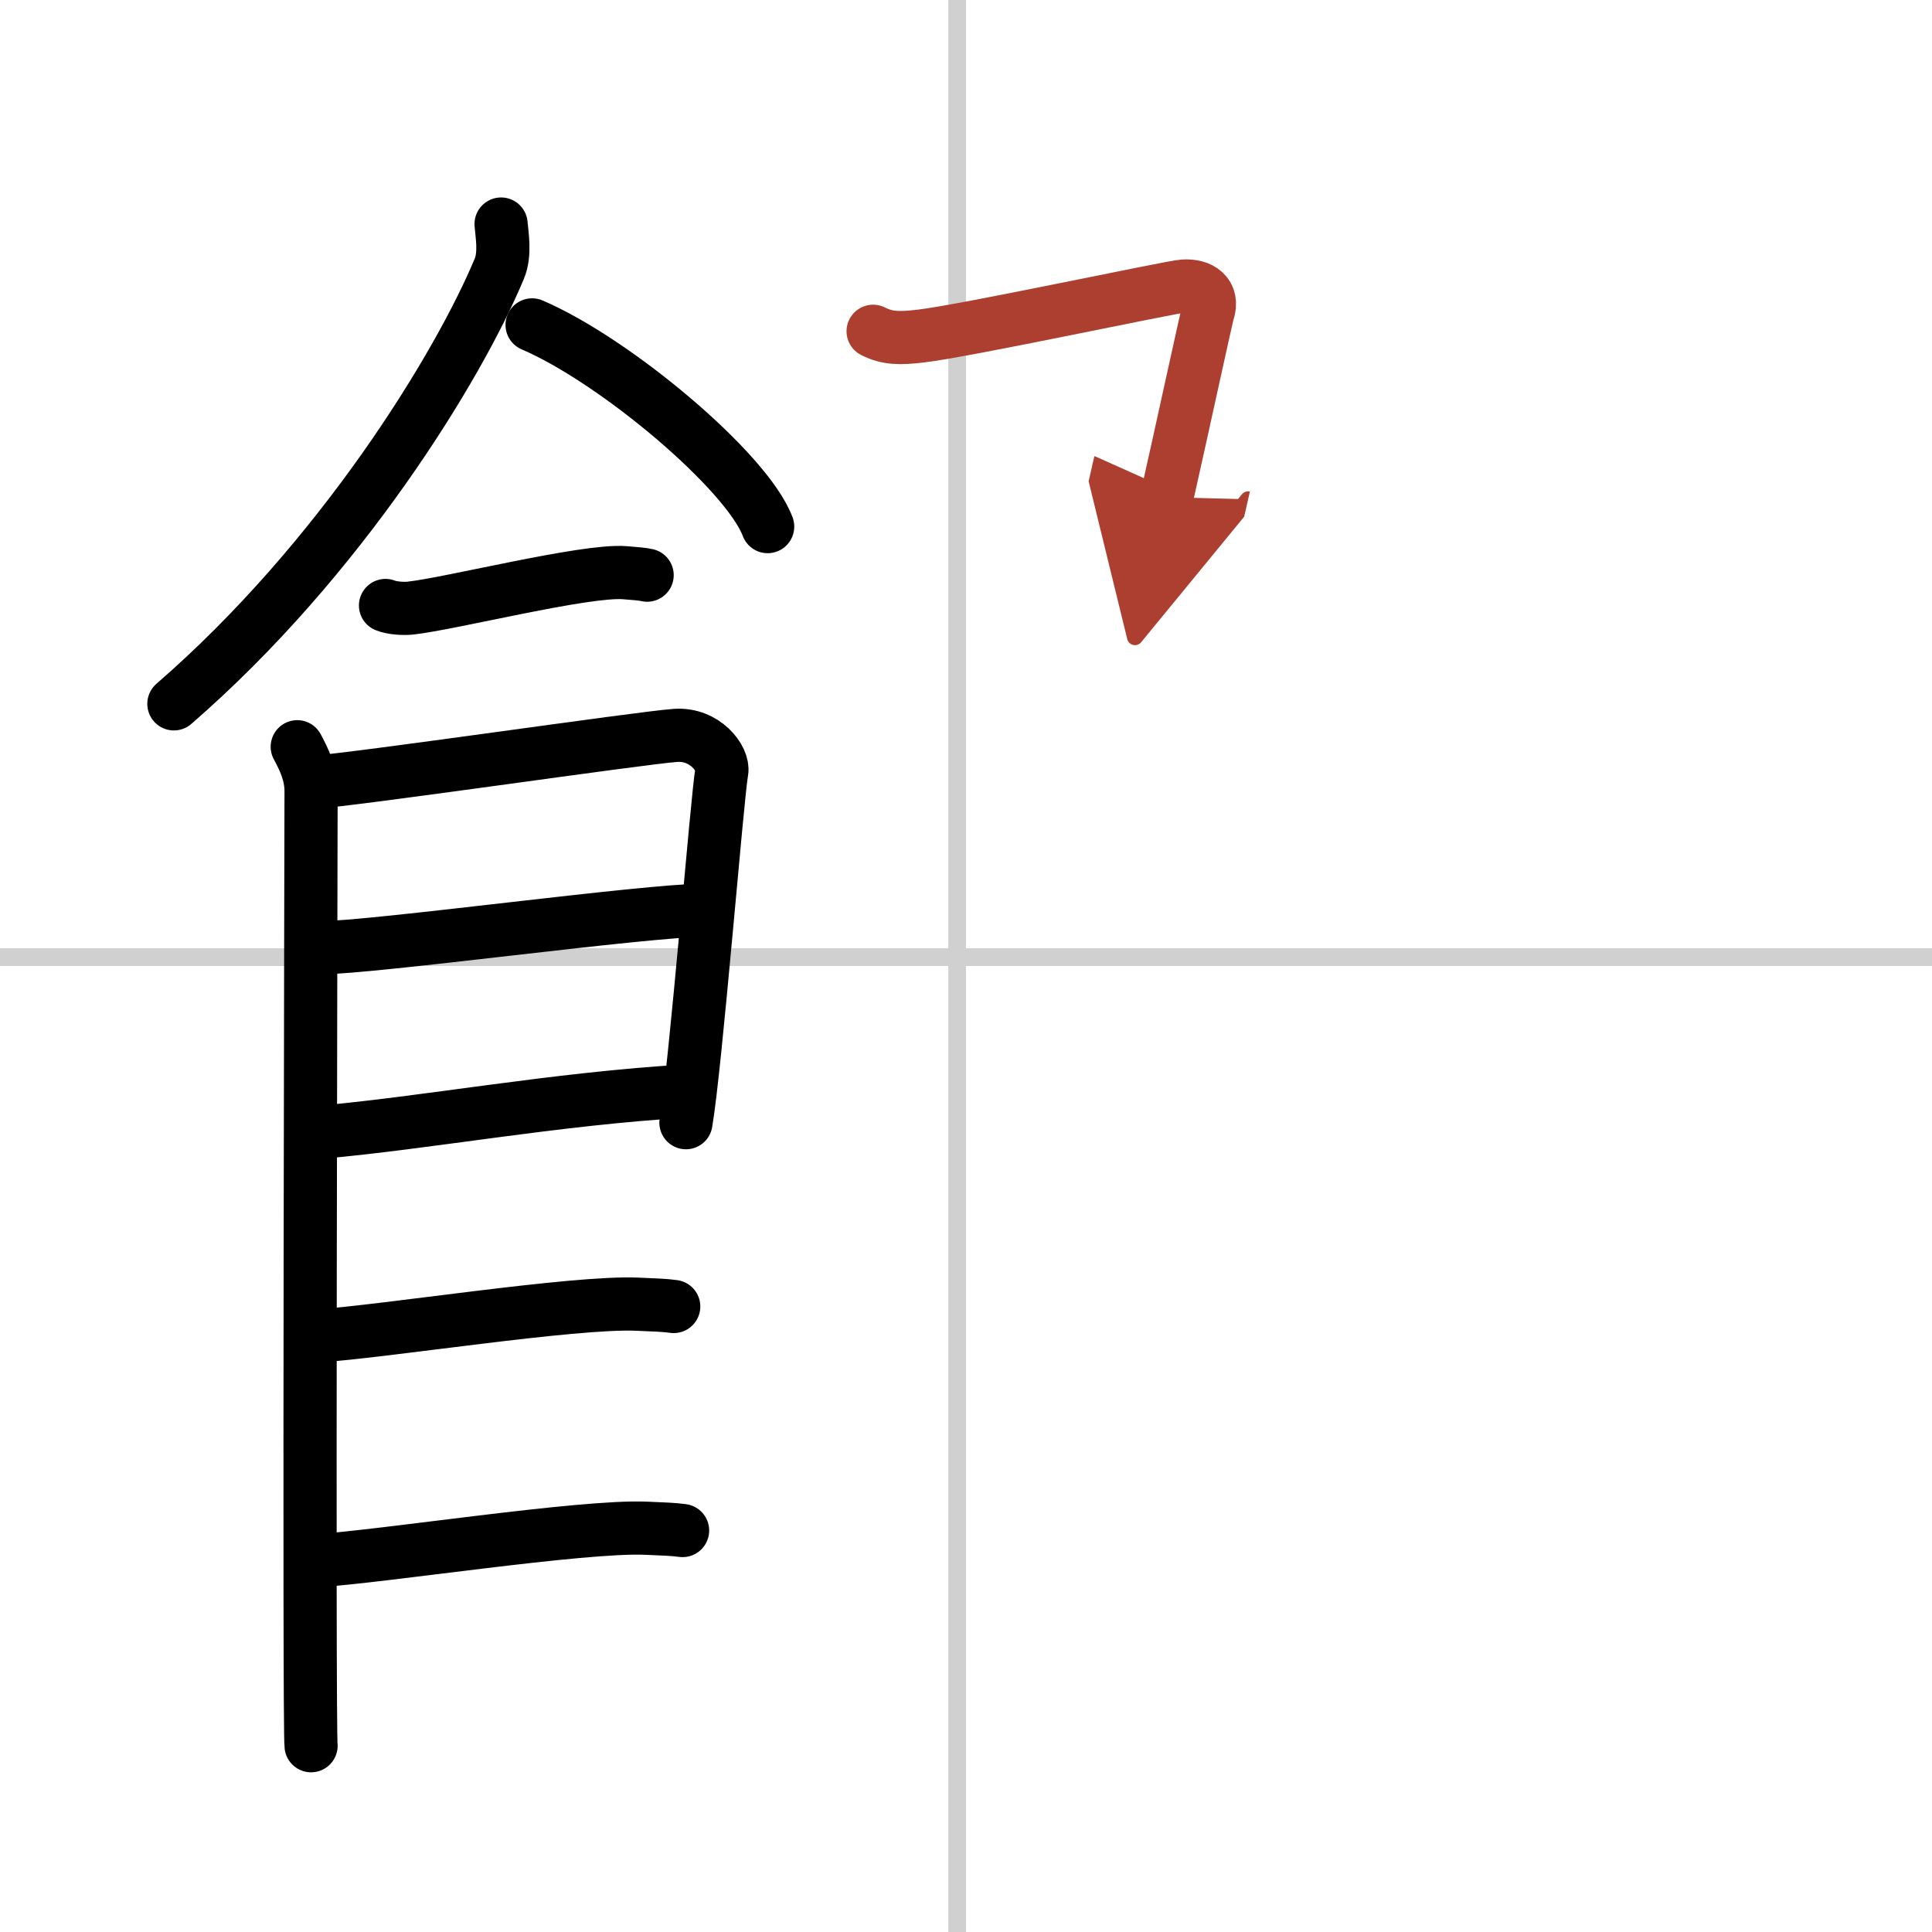 <svg width="400" height="400" viewBox="0 0 109 109" xmlns="http://www.w3.org/2000/svg"><defs><marker id="a" markerWidth="4" orient="auto" refX="1" refY="5" viewBox="0 0 10 10"><polyline points="0 0 10 5 0 10 1 5" fill="#ad3f31" stroke="#ad3f31"/></marker></defs><g fill="none" stroke="#000" stroke-linecap="round" stroke-linejoin="round" stroke-width="3"><rect width="100%" height="100%" fill="#fff" stroke="#fff"/><line x1="54" x2="54" y2="109" stroke="#d0d0d0" stroke-width="1"/><line x2="109" y1="54" y2="54" stroke="#d0d0d0" stroke-width="1"/><path d="m28.27 12.64c0.05 0.63 0.25 1.68-0.1 2.52-2.31 5.54-8.95 16.39-18.36 24.55"/><path d="m30.02 18.33c4.69 2.01 12.12 8.26 13.29 11.38"/><path d="m21.75 34.16c0.36 0.15 1.02 0.19 1.39 0.15 2.3-0.25 9.87-2.17 12.1-2 0.6 0.05 0.96 0.07 1.27 0.14"/><path d="m16.77 42.13c0.39 0.72 0.78 1.54 0.78 2.5s-0.13 52.9 0 53.86"/><path d="m17.69 44.13c2.2-0.12 18.41-2.5 20.42-2.64 1.67-0.12 2.74 1.33 2.61 2.04-0.26 1.44-1.47 16.62-2.02 19.81"/><path d="m18.08 53.47c2.97 0 18.36-2.12 21.72-2.12"/><path d="m17.94 63.89c6.06-0.52 13.31-1.9 20.85-2.34"/><path d="m17.89 75.37c3.73-0.23 14.46-1.95 18.07-1.79 0.97 0.04 1.56 0.06 2.05 0.13"/><path d="m17.89 88.05c3.73-0.23 14.96-1.99 18.57-1.83 0.97 0.04 1.56 0.06 2.05 0.13"/><path d="m49.26 18.69c0.81 0.41 1.5 0.41 2.69 0.27 2.41-0.27 14.07-2.77 14.81-2.82 0.97-0.07 1.74 0.44 1.39 1.49-0.1 0.31-1.64 7.43-2.32 10.42" marker-end="url(#a)" stroke="#ad3f31"/></g></svg>

